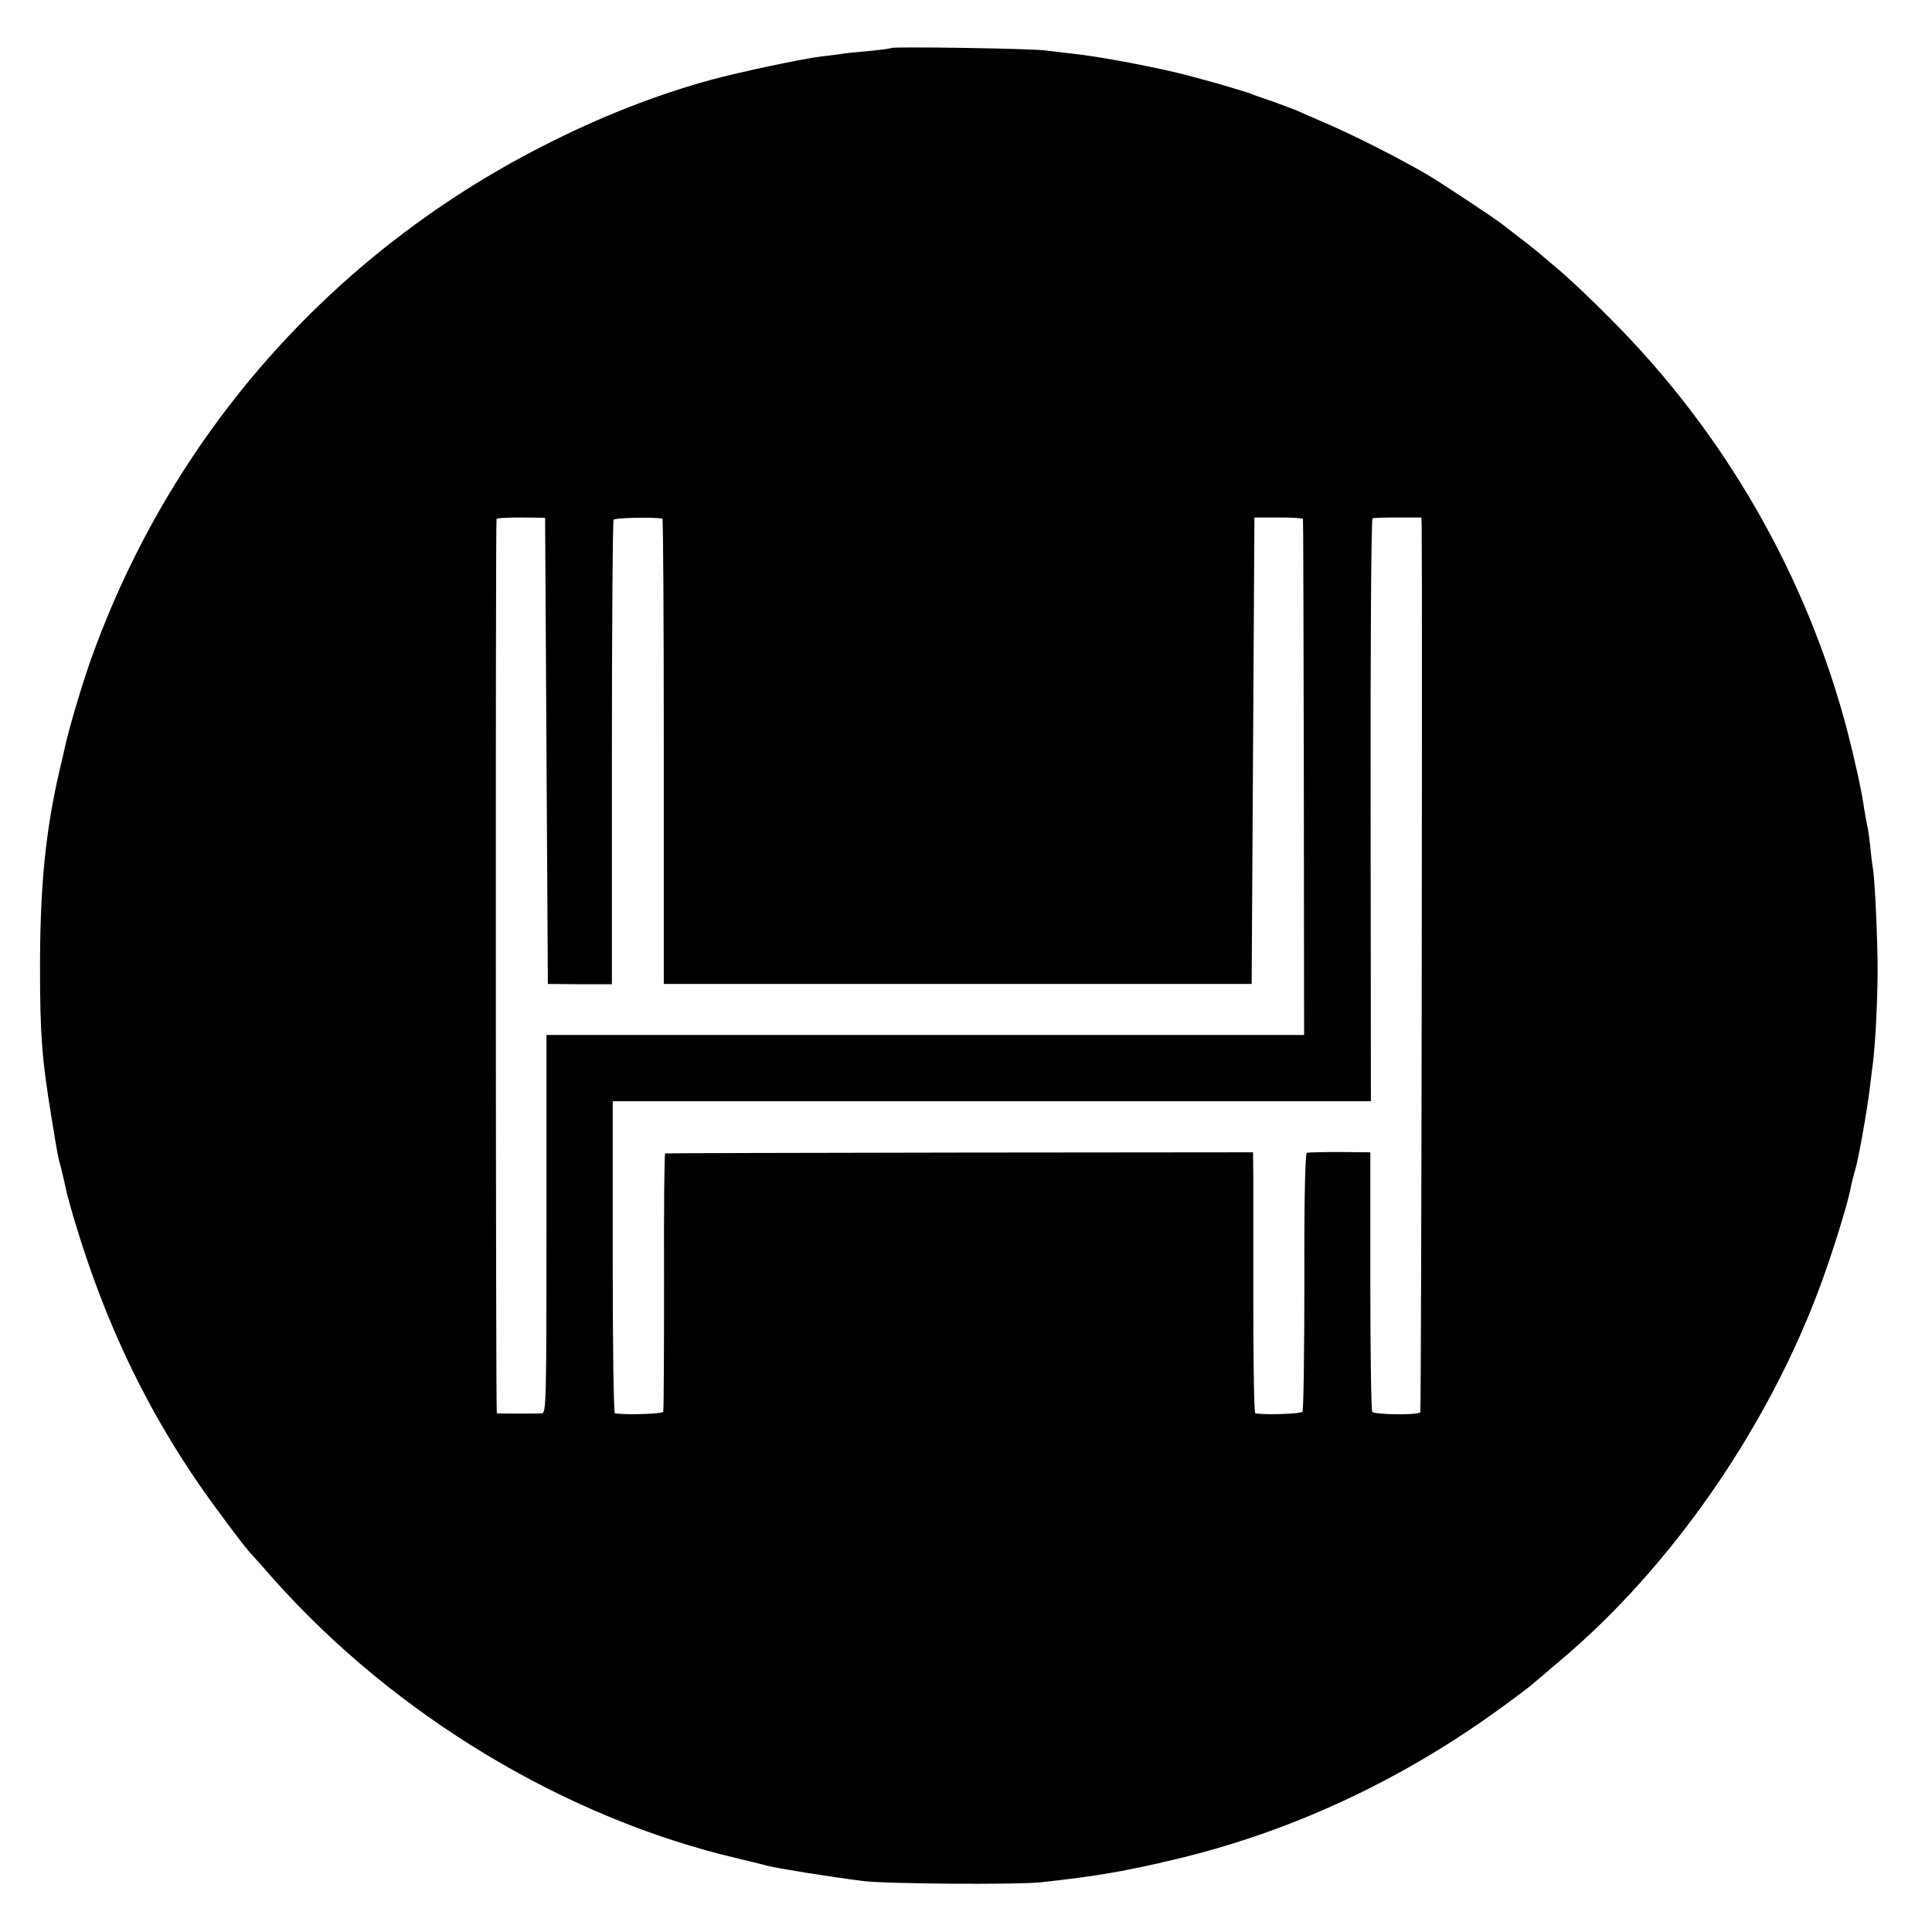 <?xml version="1.0" standalone="no"?>
<!DOCTYPE svg PUBLIC "-//W3C//DTD SVG 20010904//EN"
 "http://www.w3.org/TR/2001/REC-SVG-20010904/DTD/svg10.dtd">
<svg version="1.0" xmlns="http://www.w3.org/2000/svg"
 width="700pt" height="700pt" viewBox="0 0 700 700"
 preserveAspectRatio="xMidYMid meet">
<g transform="translate(0,700) scale(0.1,-0.1)"
fill="#000000" stroke="none">
<path d="M3229 6826 c-2 -2 -40 -7 -83 -11 -43 -4 -86 -8 -95 -10 -9 -1 -41
-6 -71 -9 -70 -8 -300 -57 -403 -85 -202 -55 -409 -137 -612 -241 -768 -392
-1346 -1050 -1635 -1858 -33 -92 -82 -258 -95 -320 -2 -9 -10 -46 -19 -82 -51
-220 -71 -421 -71 -715 0 -247 7 -332 41 -540 22 -136 24 -147 36 -190 5 -22
12 -49 14 -60 10 -55 68 -244 108 -350 96 -263 221 -506 375 -730 48 -71 176
-242 191 -255 3 -3 39 -43 80 -90 440 -495 1059 -868 1685 -1014 39 -9 86 -21
105 -26 33 -9 233 -41 345 -55 80 -11 563 -14 645 -5 204 22 312 41 495 85
405 97 791 275 1140 523 66 47 131 96 145 108 14 12 59 50 100 85 401 336 752
840 944 1357 43 115 104 310 112 362 3 14 9 39 14 55 13 41 44 216 55 305 3
25 7 61 10 80 10 78 17 222 18 340 0 114 -10 340 -18 380 -2 9 -6 43 -9 76 -4
32 -8 66 -11 74 -2 8 -6 33 -10 55 -9 66 -33 174 -60 280 -147 565 -445 1085
-859 1499 -72 73 -158 154 -191 181 -33 28 -62 52 -65 55 -3 3 -30 25 -60 48
-30 23 -64 49 -75 58 -32 25 -236 160 -280 185 -108 62 -249 133 -344 175 -58
25 -115 50 -126 55 -11 4 -47 18 -80 30 -33 11 -67 23 -75 26 -17 7 -13 6 -70
23 -60 18 -53 16 -160 45 -108 29 -324 70 -420 80 -36 4 -81 10 -100 12 -43 7
-555 15 -561 9z m-1249 -2547 l5 -844 116 -1 116 0 0 836 c0 461 3 841 6 847
4 7 142 10 177 4 3 -1 5 -380 5 -844 l0 -842 1065 0 1065 0 5 845 5 845 88 0
c48 0 88 -2 88 -5 1 -3 2 -425 3 -938 l1 -932 -1372 0 -1373 0 0 -685 c0 -645
-1 -685 -17 -686 -22 -1 -156 -1 -163 0 -4 1 -5 3225 -1 3241 0 3 40 5 89 5
l87 -1 5 -845z m3171 811 c3 -266 -1 -3203 -5 -3207 -10 -11 -167 -9 -174 2
-4 5 -7 219 -7 475 l0 465 -110 1 c-61 0 -114 -1 -120 -3 -6 -2 -10 -165 -9
-466 0 -254 -3 -466 -7 -472 -6 -8 -130 -12 -171 -6 -4 1 -7 173 -7 384 0 210
0 423 0 472 l-1 90 -1062 -1 c-585 -1 -1065 -2 -1068 -3 -3 0 -5 -209 -4 -463
0 -255 -1 -467 -3 -473 -2 -8 -128 -12 -175 -6 -5 1 -8 255 -8 566 l0 565
1373 0 1374 0 -1 1055 c-1 580 2 1056 7 1057 4 2 45 3 92 3 l85 0 1 -35z"/>
</g>
</svg>
